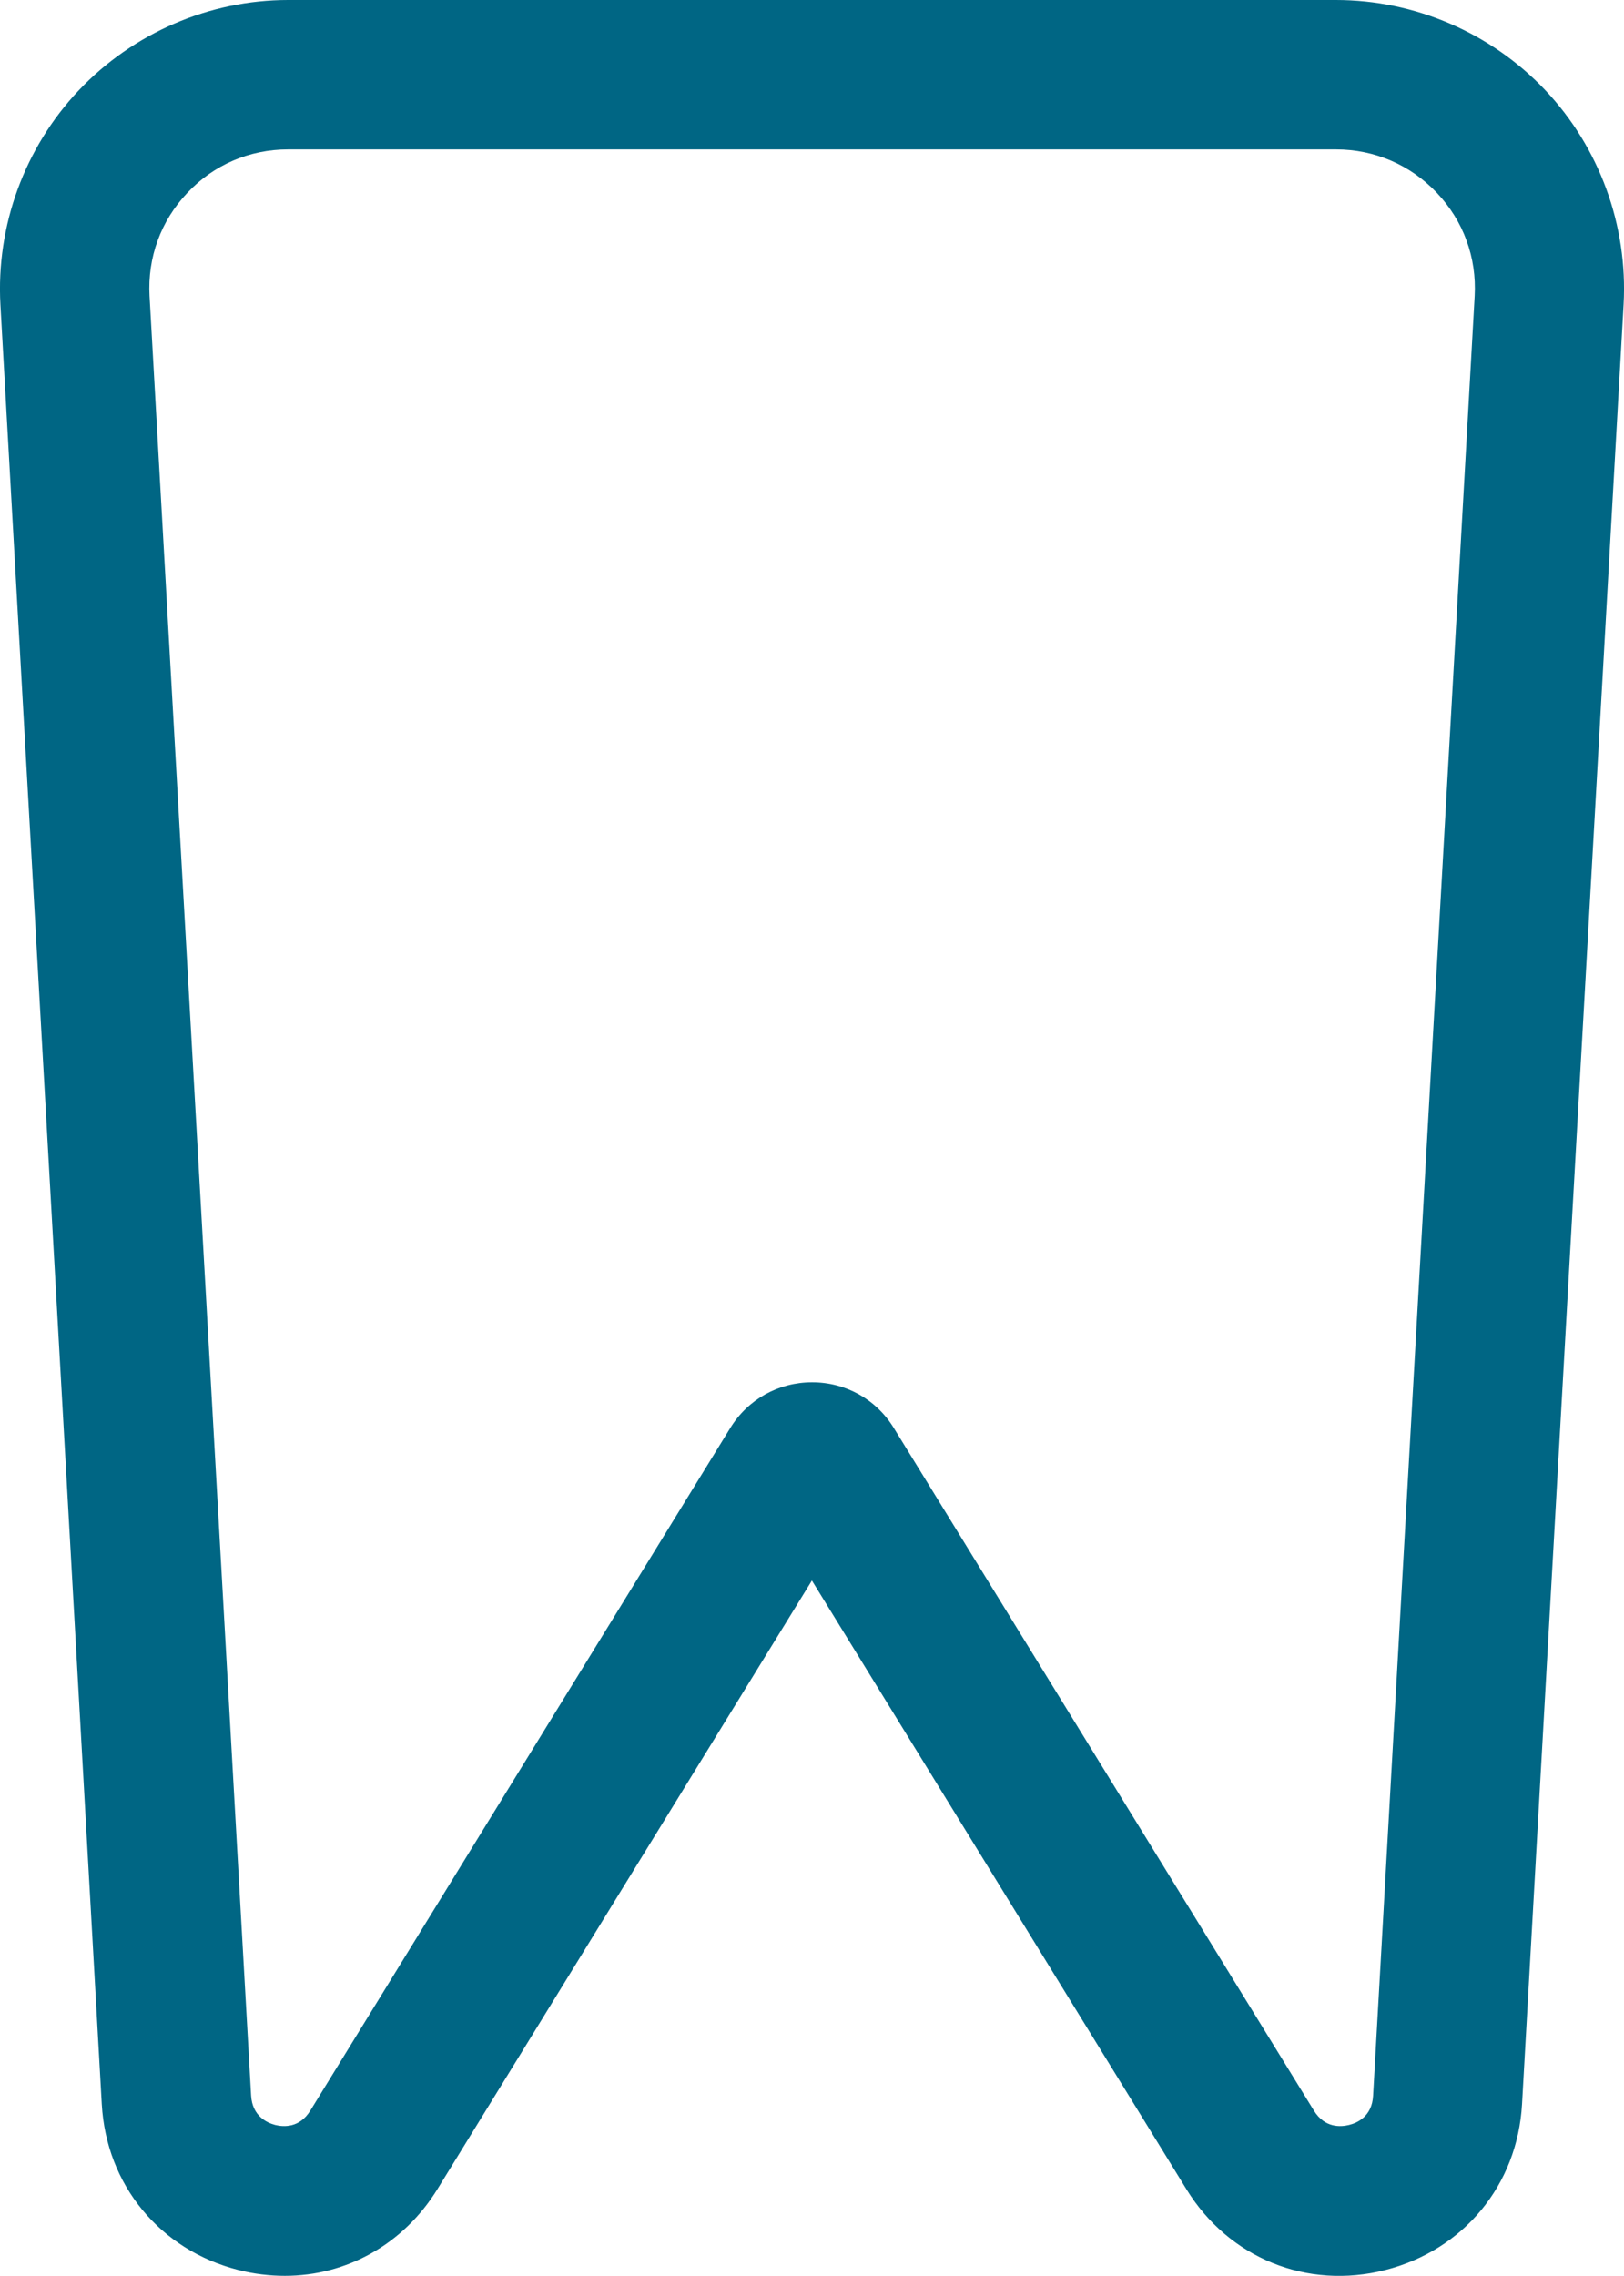 <?xml version="1.0" encoding="UTF-8"?>
<svg xmlns="http://www.w3.org/2000/svg" id="Ebene_1" data-name="Ebene 1" viewBox="0 0 78.19 109.52">
  <defs>
    <style>
      .cls-1 {
        fill: #006684;
        stroke-width: 0px;
      }
    </style>
  </defs>
  <path class="cls-1" d="m36.91,72.5s0,0,0,0h0ZM13.87,7.19c-1.86,0-3.58.74-4.85,2.09-1.28,1.35-1.92,3.11-1.82,4.96l4.89,86.61c.06.98.75,1.3,1.16,1.41.41.1,1.17.15,1.69-.69l20.22-32.85c.85-1.38,2.32-2.2,3.94-2.2h0c1.62,0,3.09.82,3.94,2.21l20.22,32.84c.52.84,1.28.79,1.69.69.41-.1,1.11-.42,1.16-1.41l4.89-86.61c.1-1.85-.54-3.61-1.82-4.96-1.28-1.35-3-2.09-4.85-2.09H13.87Zm-.16,102.33c-.73,0-1.48-.09-2.23-.28-3.78-.96-6.36-4.09-6.58-7.98L.02,14.66c-.21-3.79,1.16-7.55,3.77-10.31S10.08,0,13.87,0h50.45c3.8,0,7.47,1.58,10.08,4.34,2.61,2.76,3.98,6.52,3.77,10.31l-4.89,86.61c-.22,3.89-2.81,7.02-6.58,7.98-3.77.96-7.54-.57-9.58-3.89l-18.03-29.29-18.03,29.29c-1.64,2.66-4.38,4.17-7.35,4.17"></path>
</svg>
